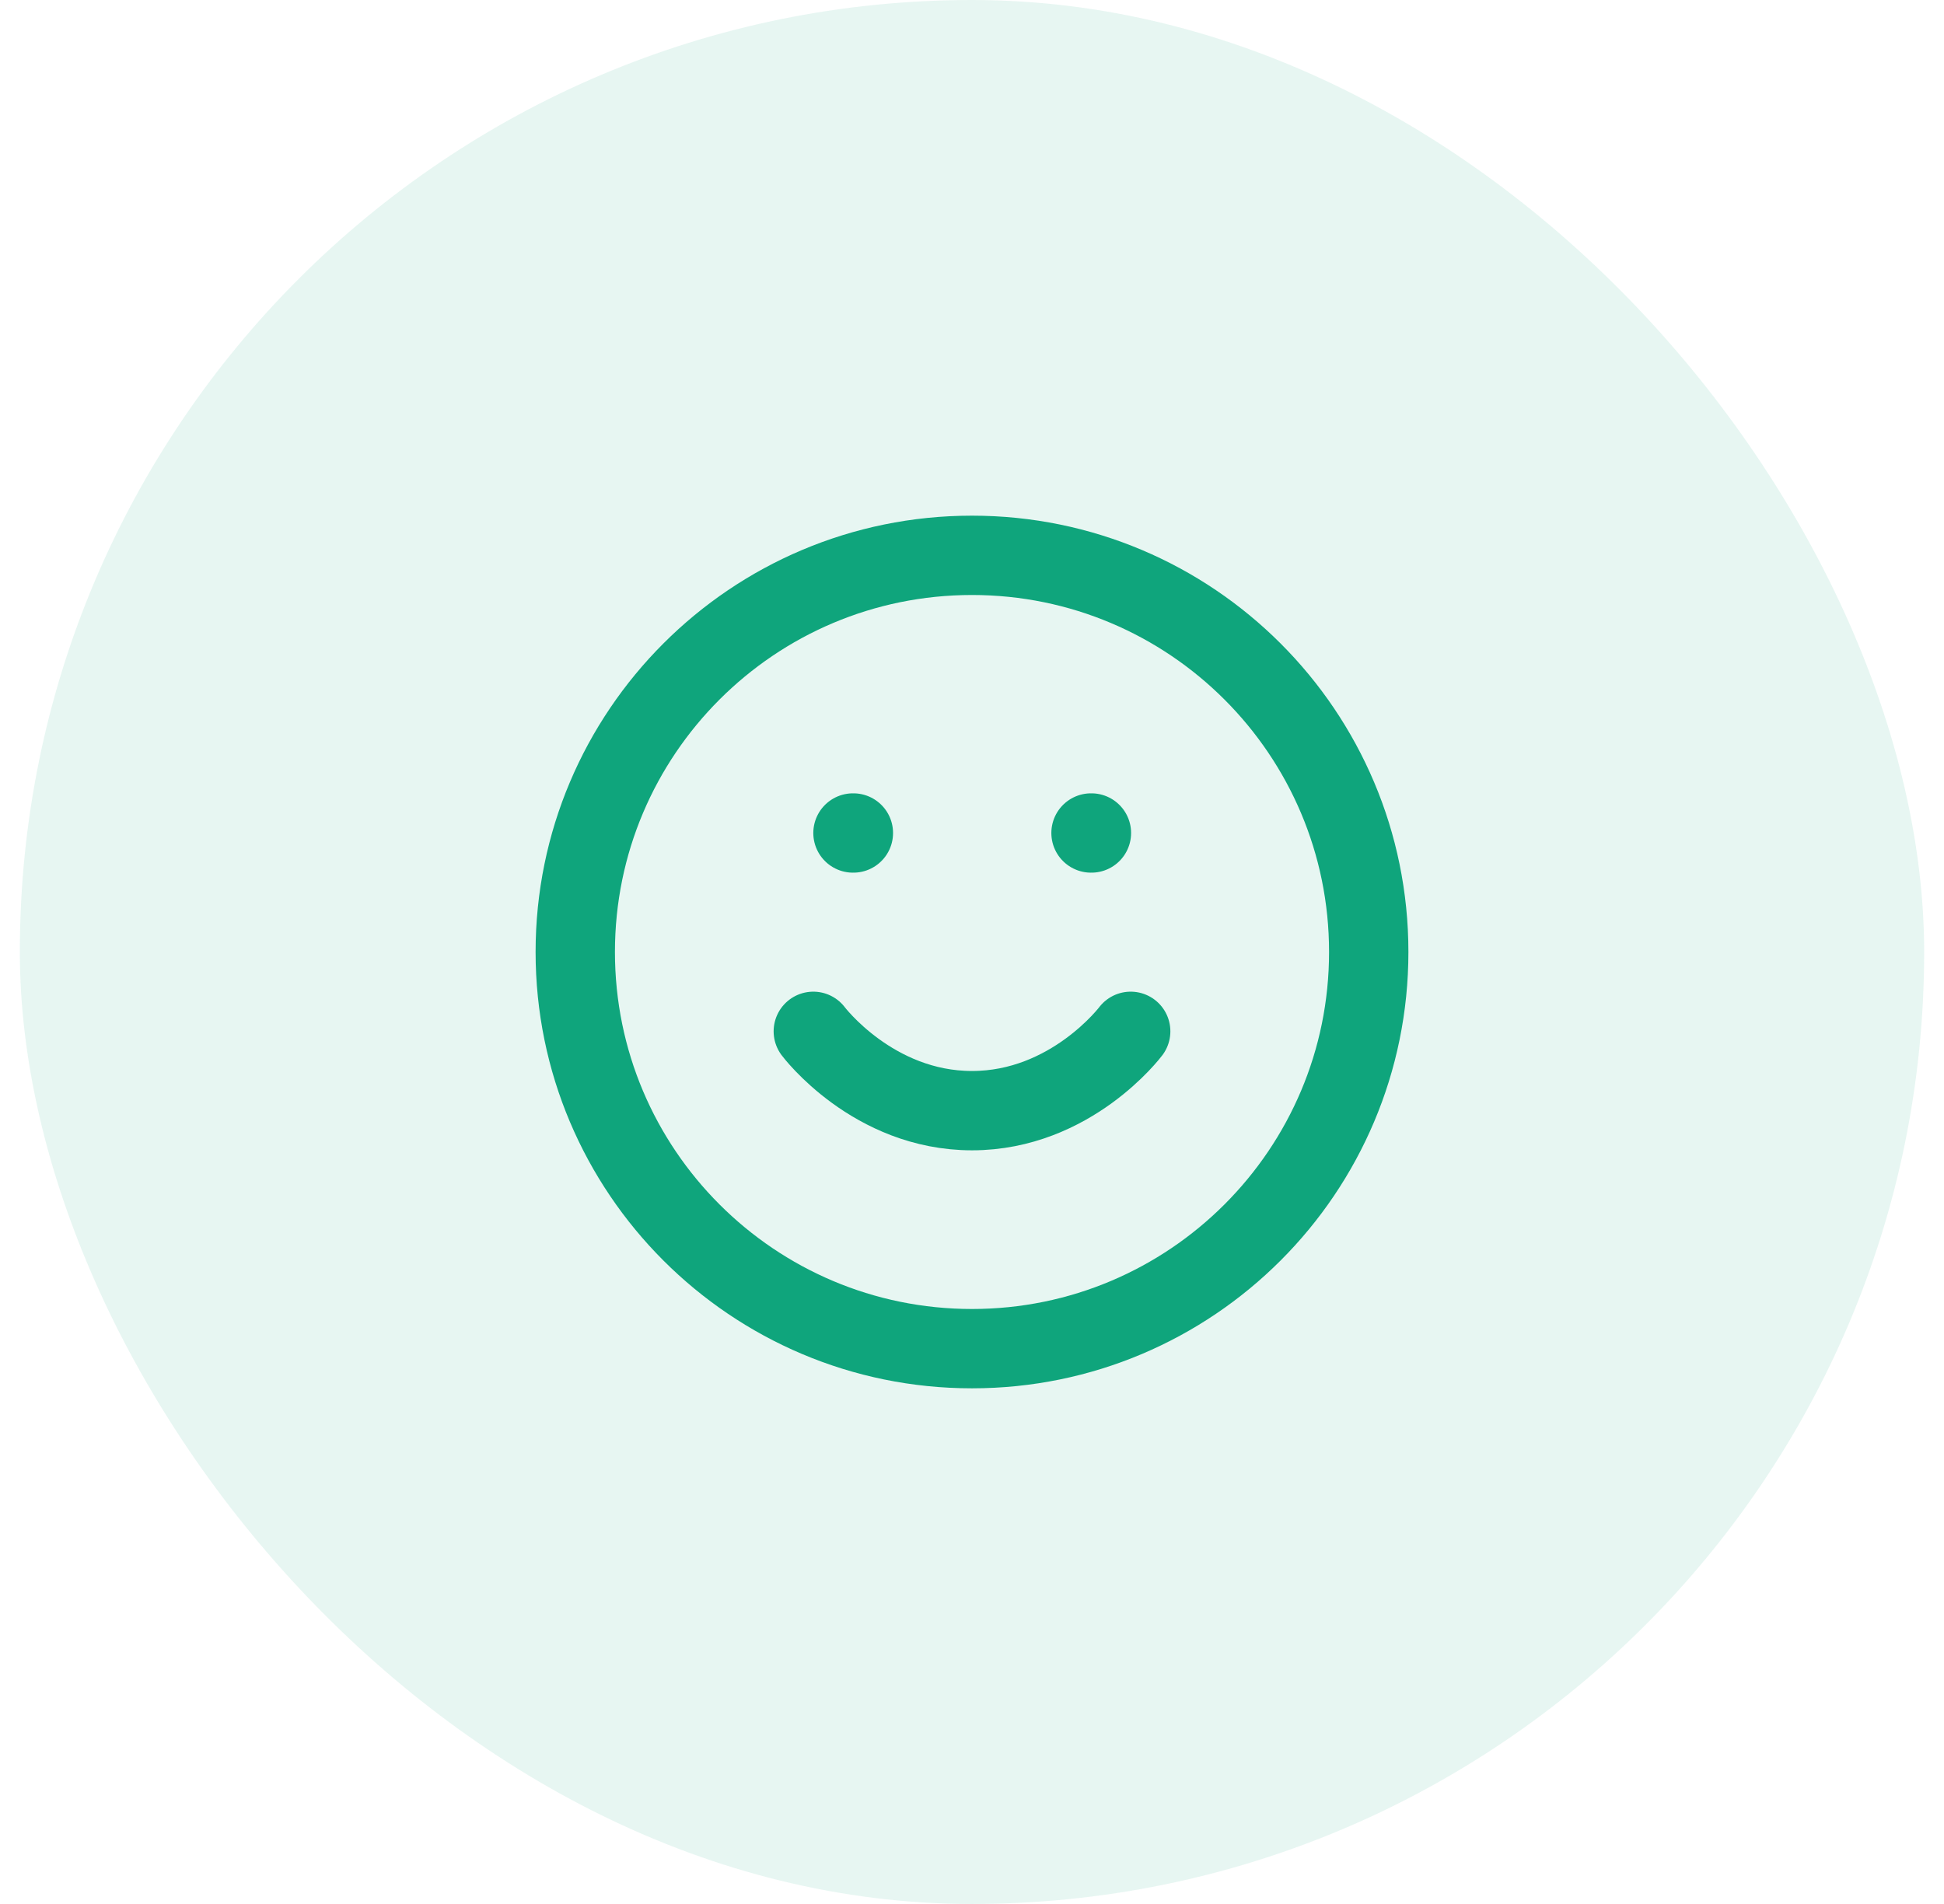 <svg width="49" height="48" viewBox="0 0 49 48" fill="none" xmlns="http://www.w3.org/2000/svg">
<rect x="0.5" width="48" height="48" rx="24" fill="#0FA57C" fill-opacity="0.1"/>
<path d="M20.5 26C20.5 26 22 28 24.5 28C27 28 28.5 26 28.5 26M21.5 21H21.51M27.5 21H27.51M34.5 24C34.5 29.523 30.023 34 24.5 34C18.977 34 14.5 29.523 14.5 24C14.5 18.477 18.977 14 24.5 14C30.023 14 34.5 18.477 34.5 24Z" stroke="#0FA57C" stroke-width="2" stroke-linecap="round" stroke-linejoin="round"/>
</svg>

